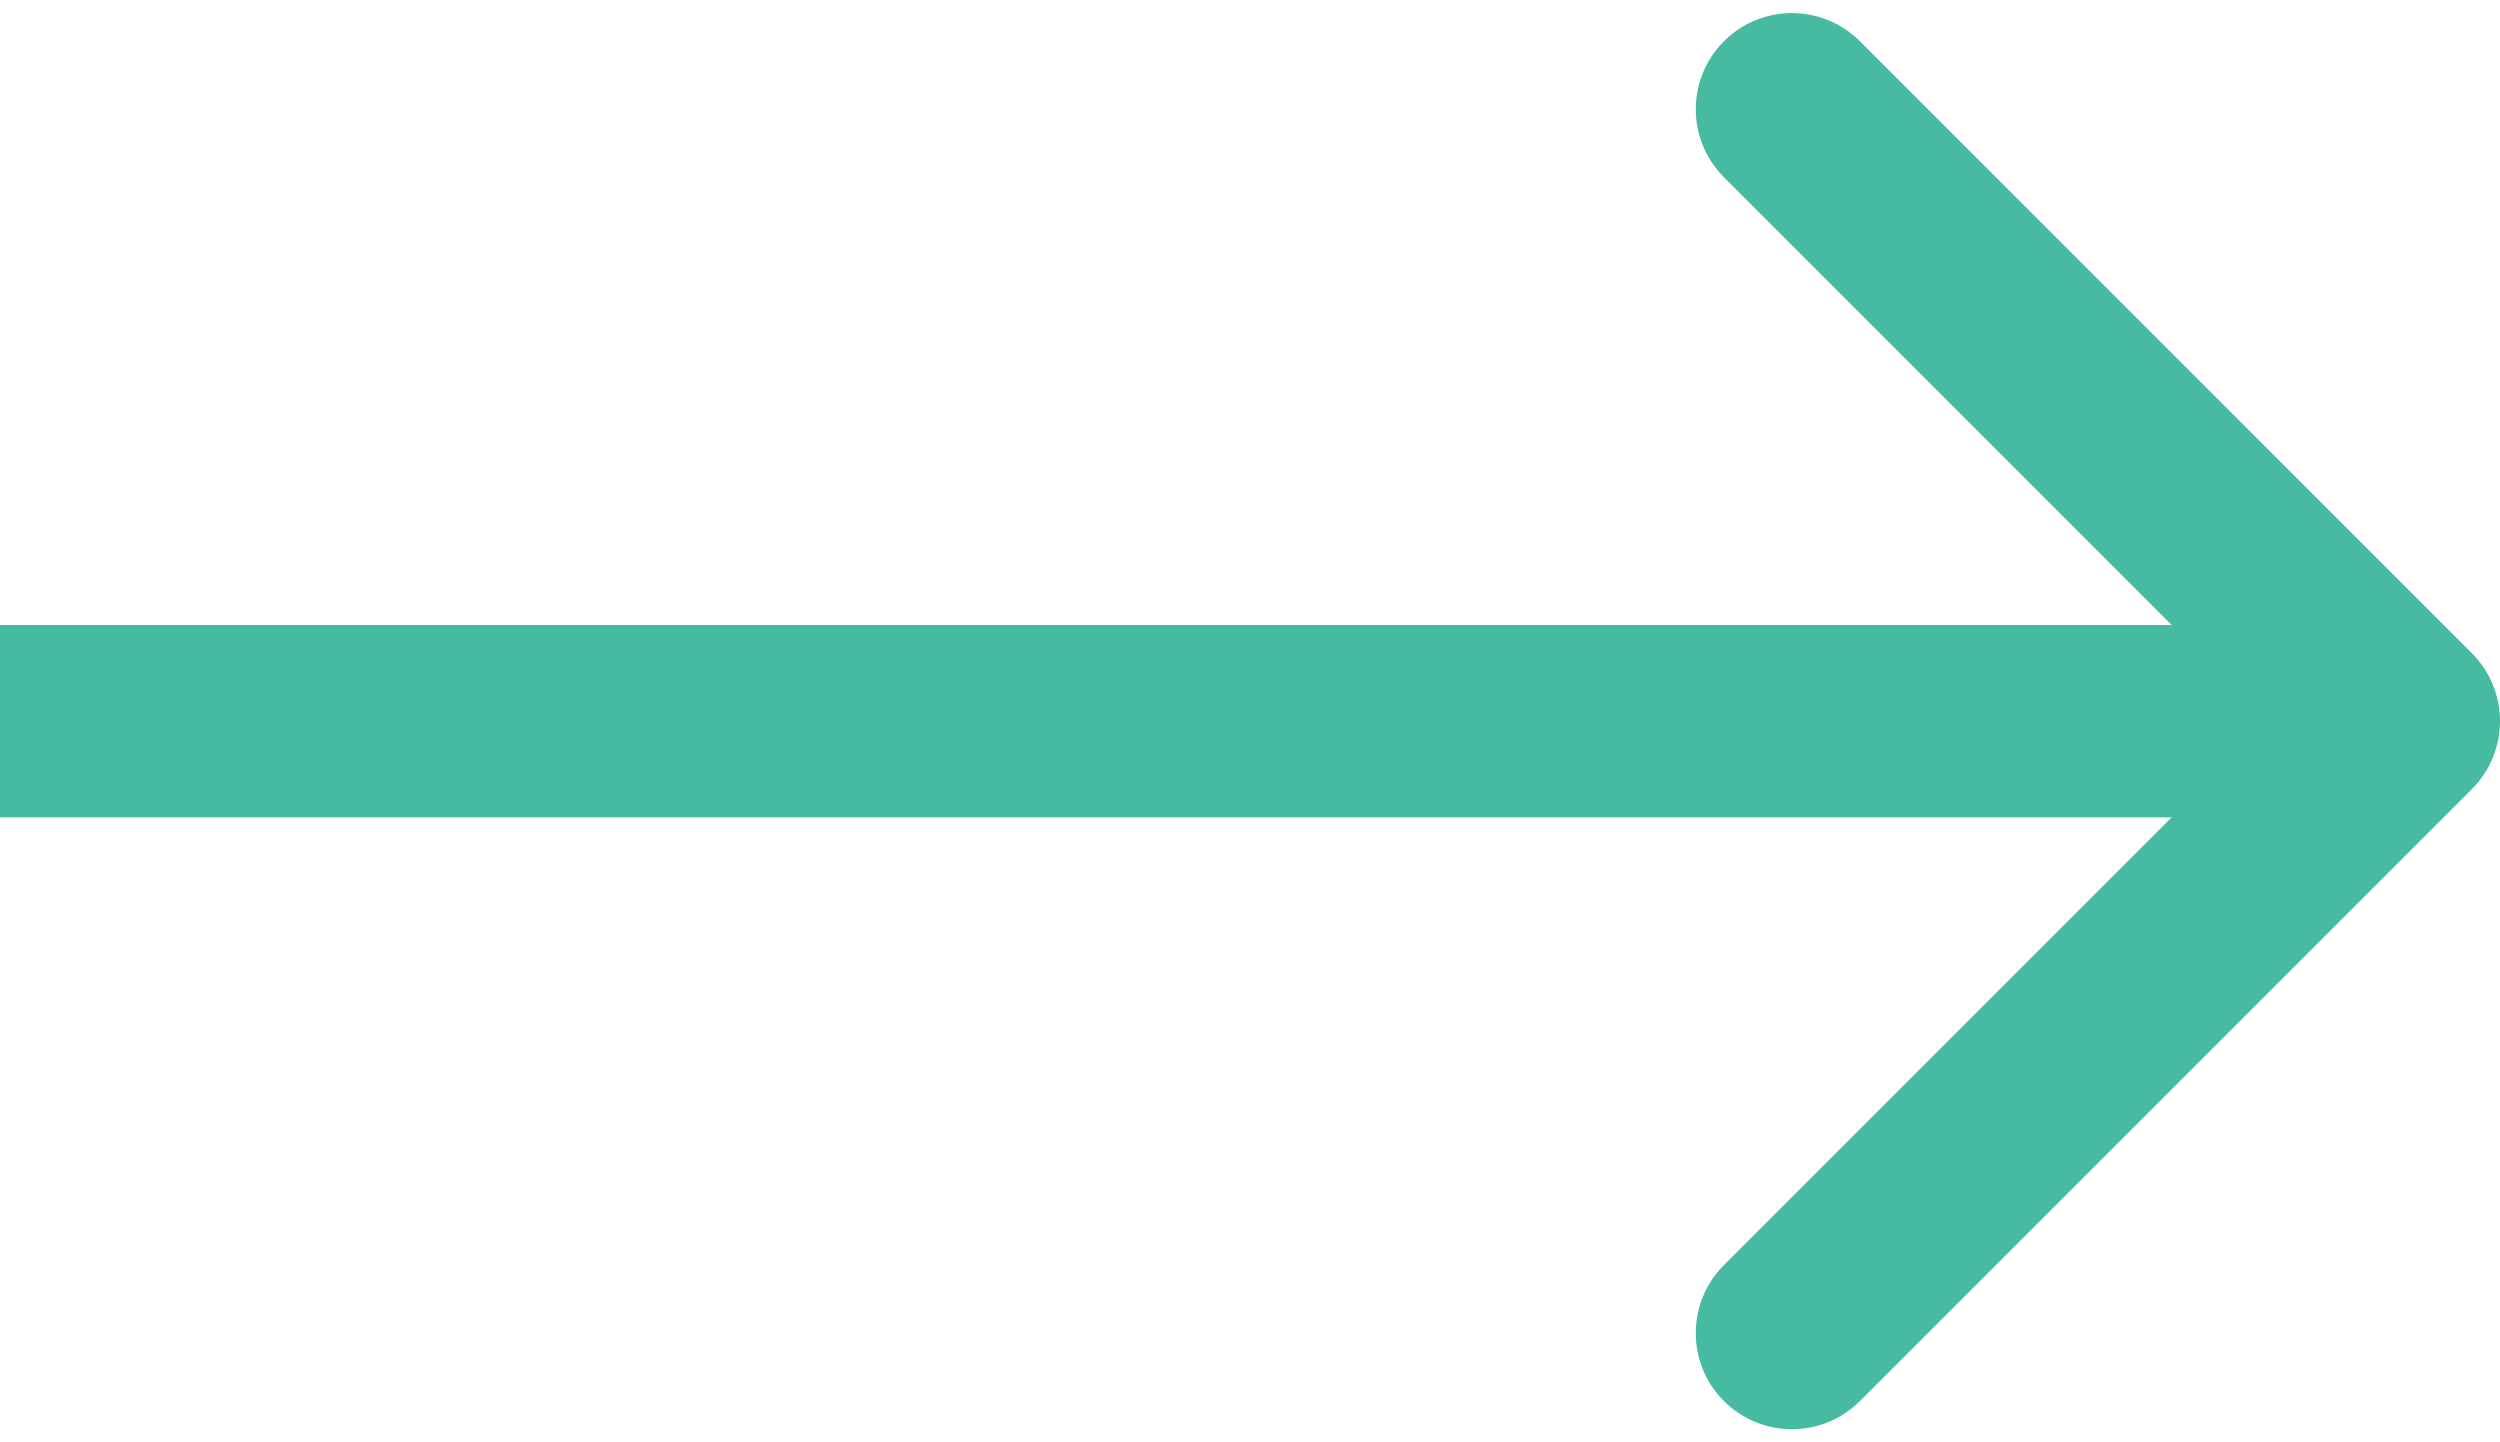 <?xml version="1.0" encoding="UTF-8"?> <svg xmlns="http://www.w3.org/2000/svg" width="104" height="60" viewBox="0 0 104 60" fill="none"><path d="M102.828 32.828C104.391 31.266 104.391 28.734 102.828 27.172L77.373 1.716C75.811 0.154 73.278 0.154 71.716 1.716C70.154 3.278 70.154 5.81 71.716 7.373L94.343 30L71.716 52.627C70.154 54.19 70.154 56.722 71.716 58.284C73.278 59.846 75.811 59.846 77.373 58.284L102.828 32.828ZM0 34H100V26H0V34Z" fill="#47BBA2"></path></svg> 